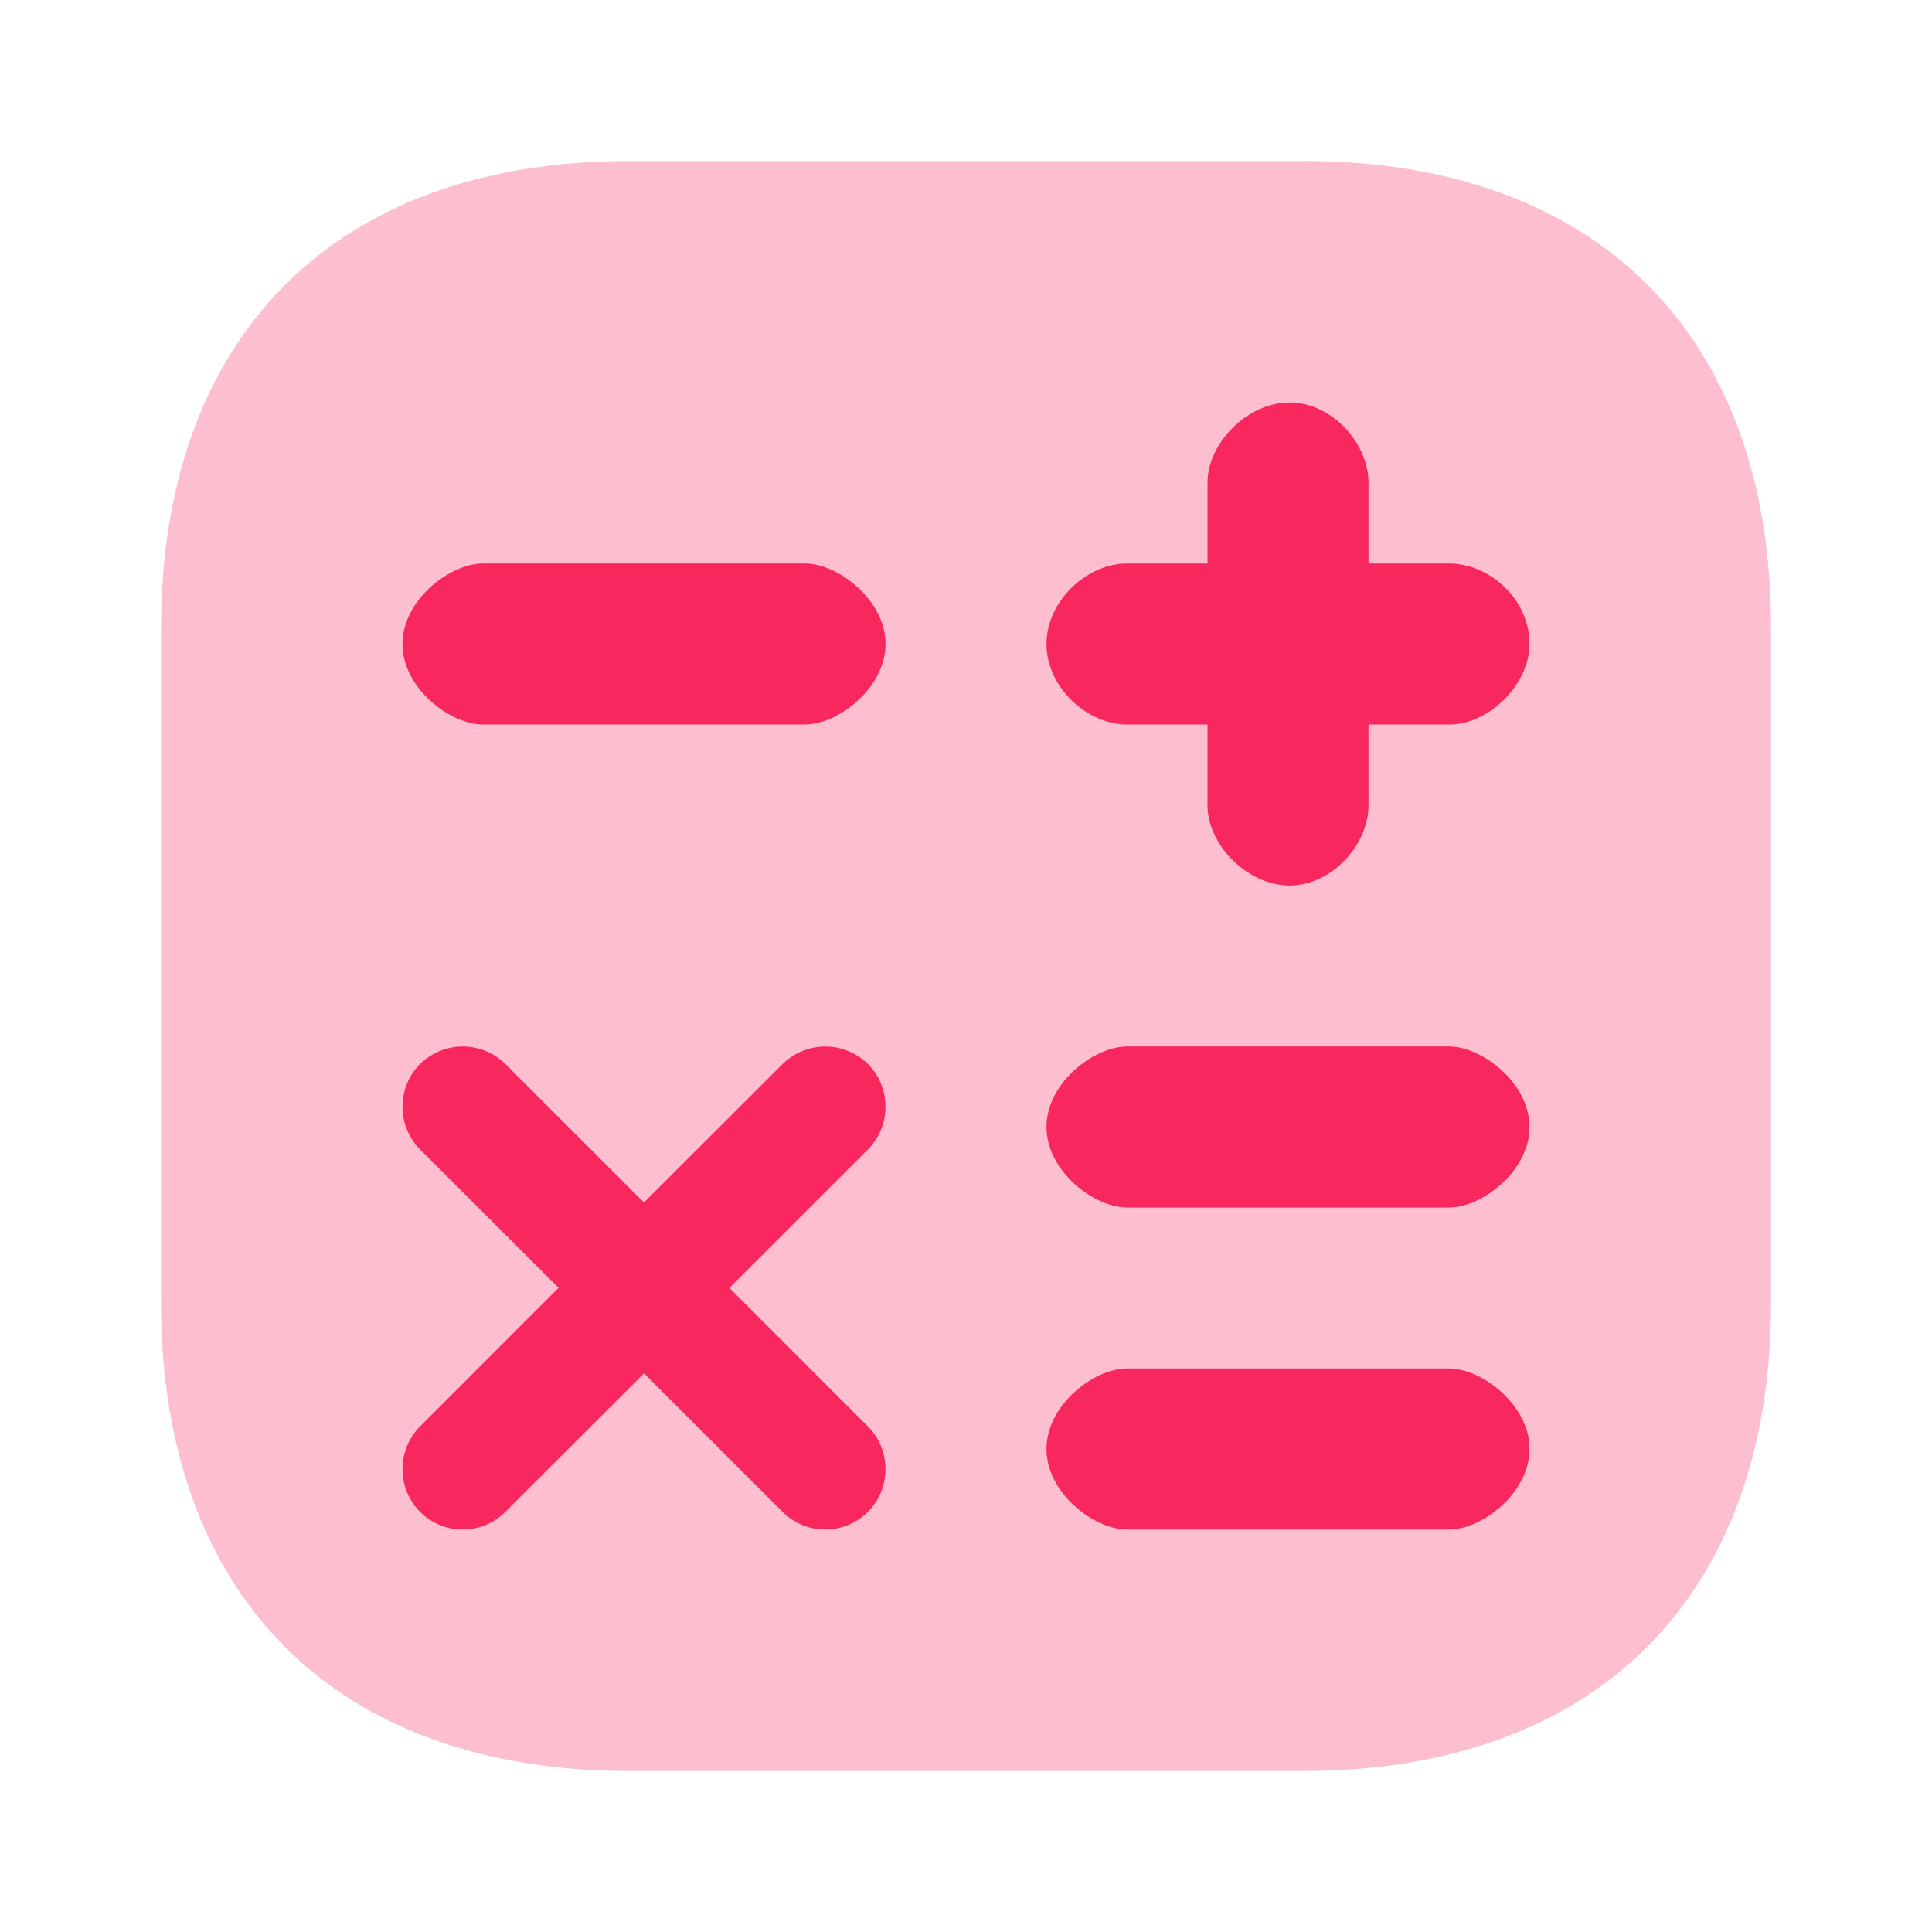 <svg xmlns="http://www.w3.org/2000/svg" width="24" height="24" fill="none"><path fill="#F8275E" d="M16.197 2H7.813C4.17 2 2 4.17 2 7.81v8.37C2 19.83 4.171 22 7.813 22h8.374C19.83 22 22 19.83 22 16.19V7.81C22.01 4.17 19.839 2 16.197 2Z" opacity=".3"/><path fill="#F8275E" d="M10 9H6c-.41 0-1-.453-1-1 0-.547.59-1 1-1h4c.41 0 1 .453 1 1 0 .547-.59 1-1 1ZM18 15h-4c-.41 0-1-.453-1-1 0-.547.59-1 1-1h4c.41 0 1 .453 1 1 0 .547-.59 1-1 1ZM18 19h-4c-.41 0-1-.453-1-1 0-.547.59-1 1-1h4c.41 0 1 .453 1 1 0 .547-.59 1-1 1ZM18 7h-1V6c0-.5-.46-1-.98-1S15 5.5 15 6v1h-1c-.5 0-1 .467-1 1 0 .533.5 1 1 1h1v1c0 .5.5 1 1.02 1s.98-.5.98-1V9h1c.5 0 1-.5 1-1 0-.56-.5-1-1-1ZM9.06 15.999l1.722-1.721c.29-.29.29-.77 0-1.06a.755.755 0 0 0-1.06 0L8 14.938l-1.721-1.72a.755.755 0 0 0-1.061 0c-.29.29-.29.77 0 1.06l1.721 1.72-1.721 1.722c-.29.29-.29.77 0 1.06.15.15.34.22.53.22s.38-.07.53-.22L8 17.06l1.721 1.72c.15.15.34.22.53.22.191 0 .381-.07.531-.22.29-.29.29-.77 0-1.06l-1.721-1.721Z"/></svg>